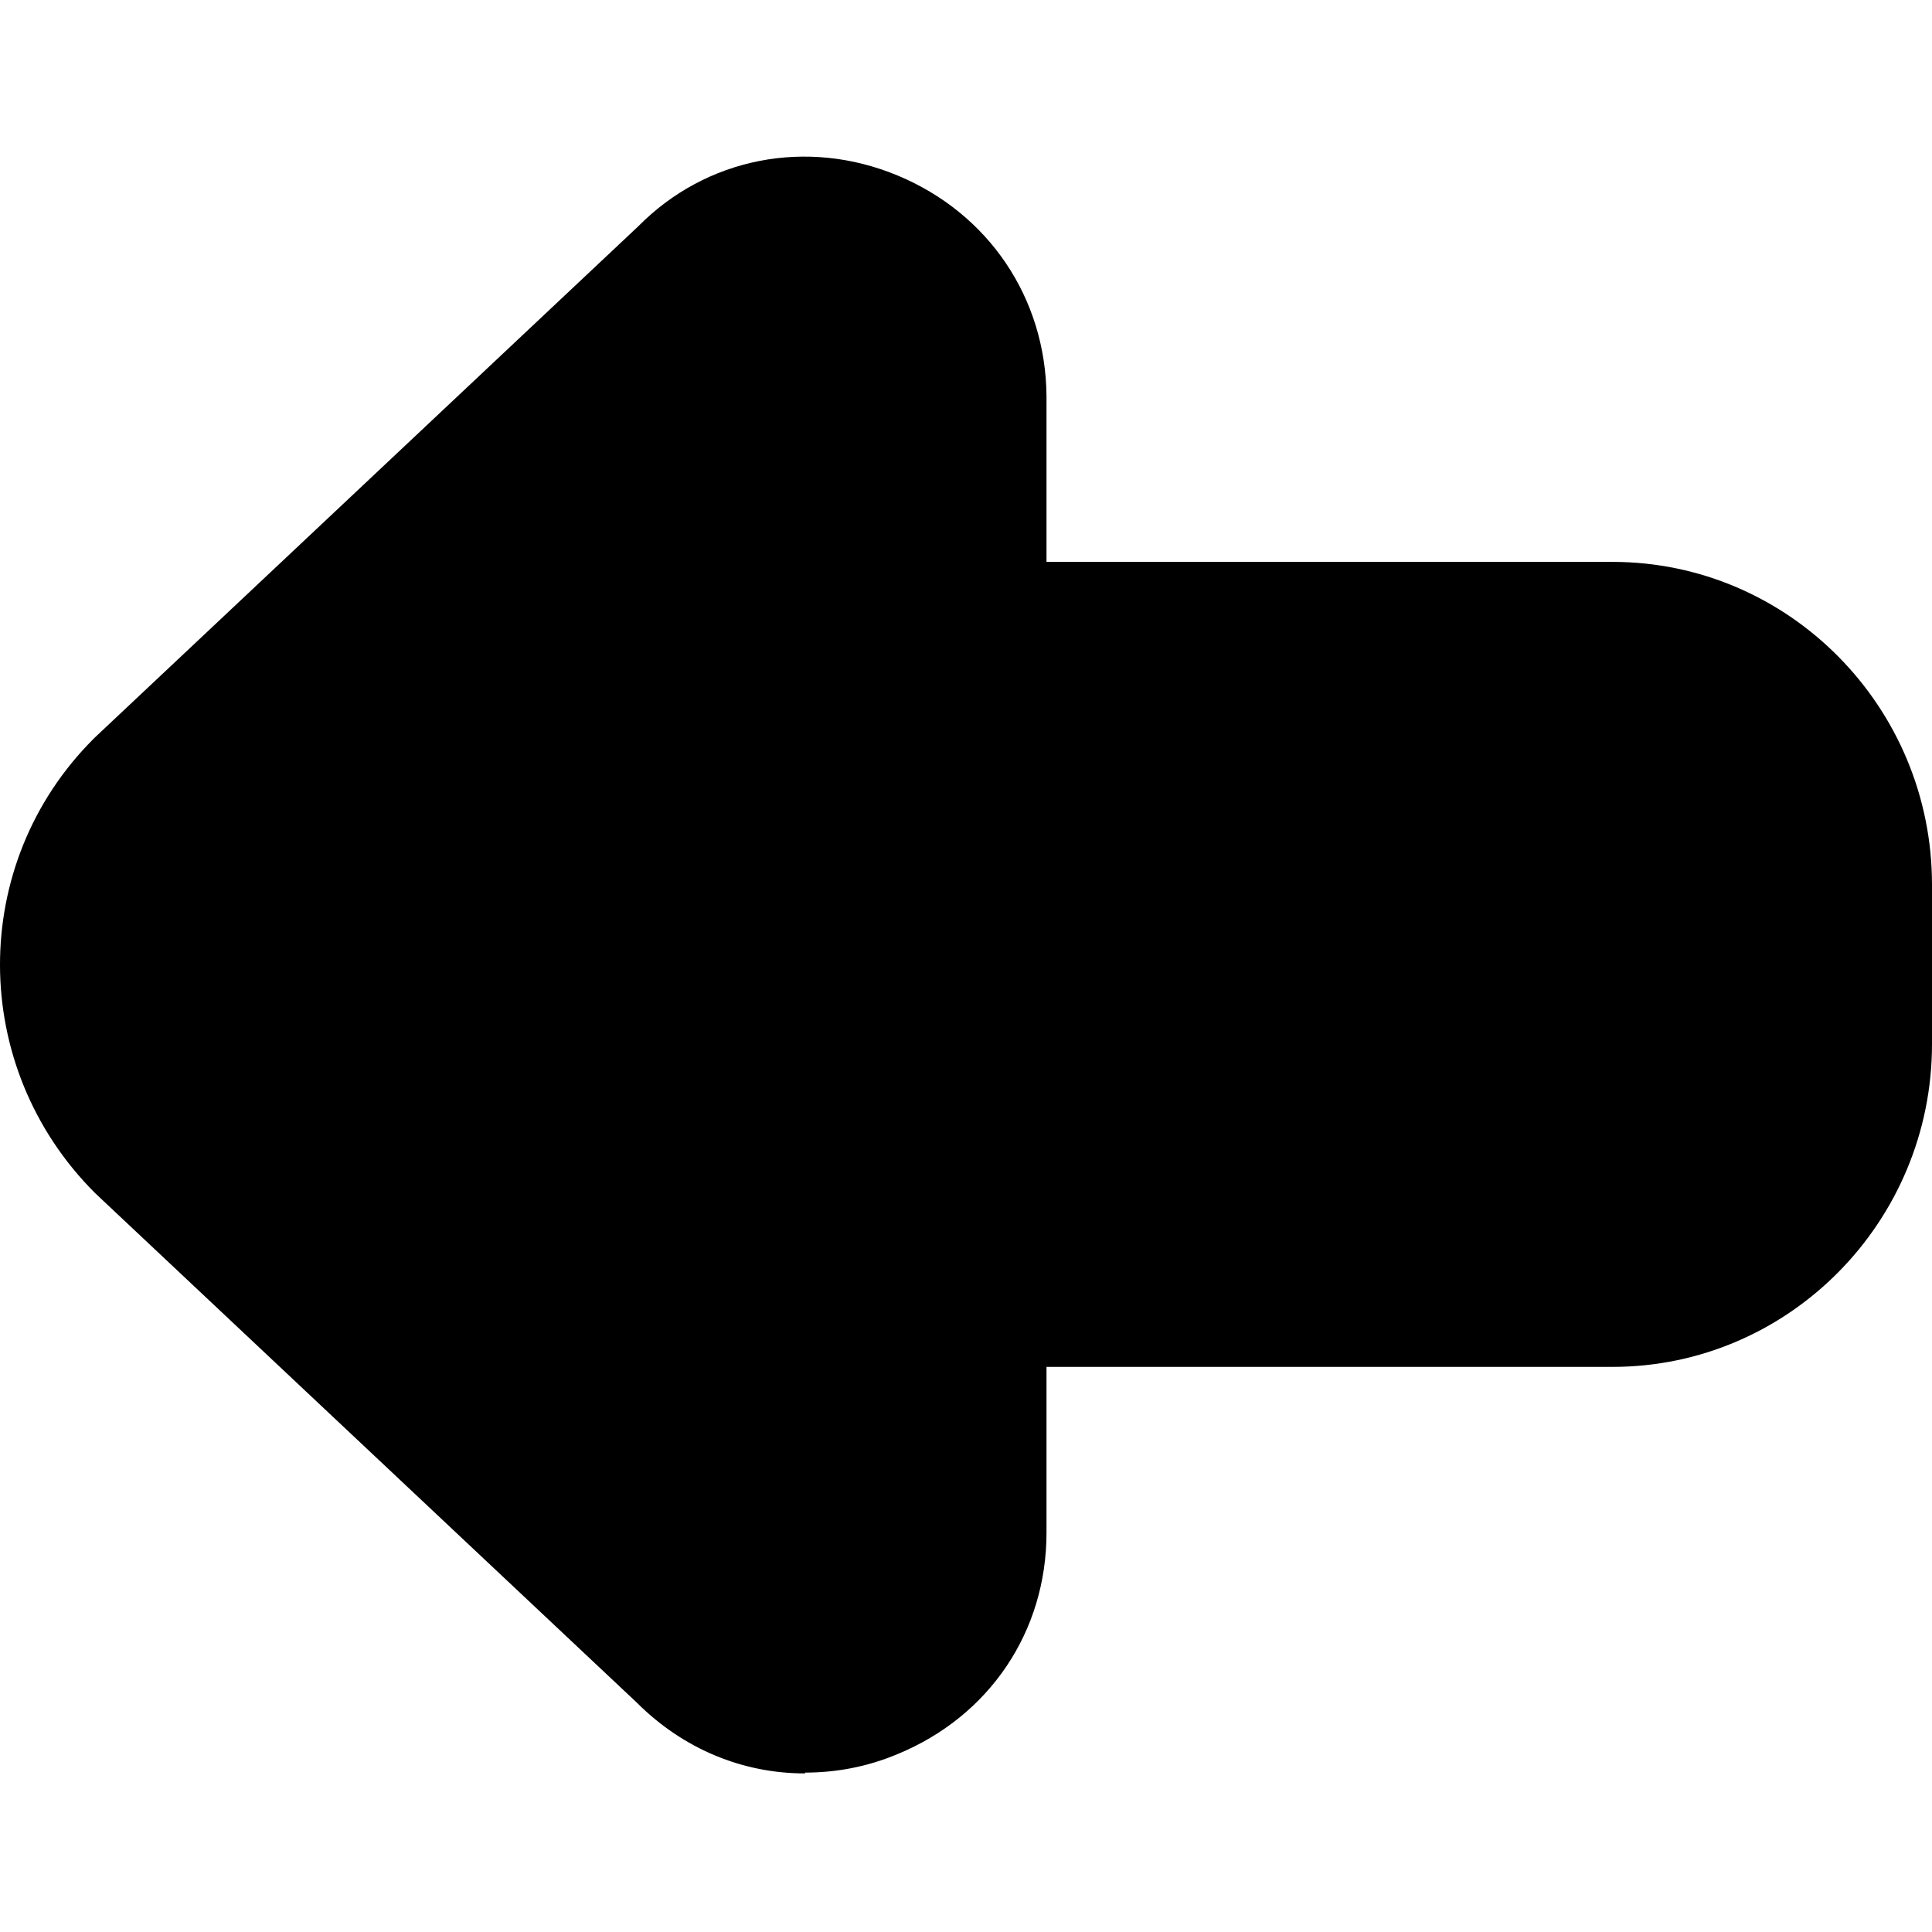 <?xml version="1.0" encoding="UTF-8"?>
<svg xmlns="http://www.w3.org/2000/svg" id="Layer_1" data-name="Layer 1" viewBox="0 0 24 24" width="512" height="512">
  <path d="M10,22.03c-.77,0-1.51-.3-2.09-.88L1.18,14.82c-1.57-1.57-1.57-4.09-.02-5.64,0,0,.01-.01,.02-.02L7.93,2.81c.84-.85,2.09-1.1,3.22-.63s1.84,1.52,1.85,2.74v2.06h7.03c2.19,0,3.97,1.8,3.97,4.01v1.98c0,2.21-1.78,4.01-3.97,4.01h-7.03v2.06c0,1.23-.71,2.28-1.85,2.75-.38,.16-.77,.23-1.15,.23Z"></path>
</svg>
